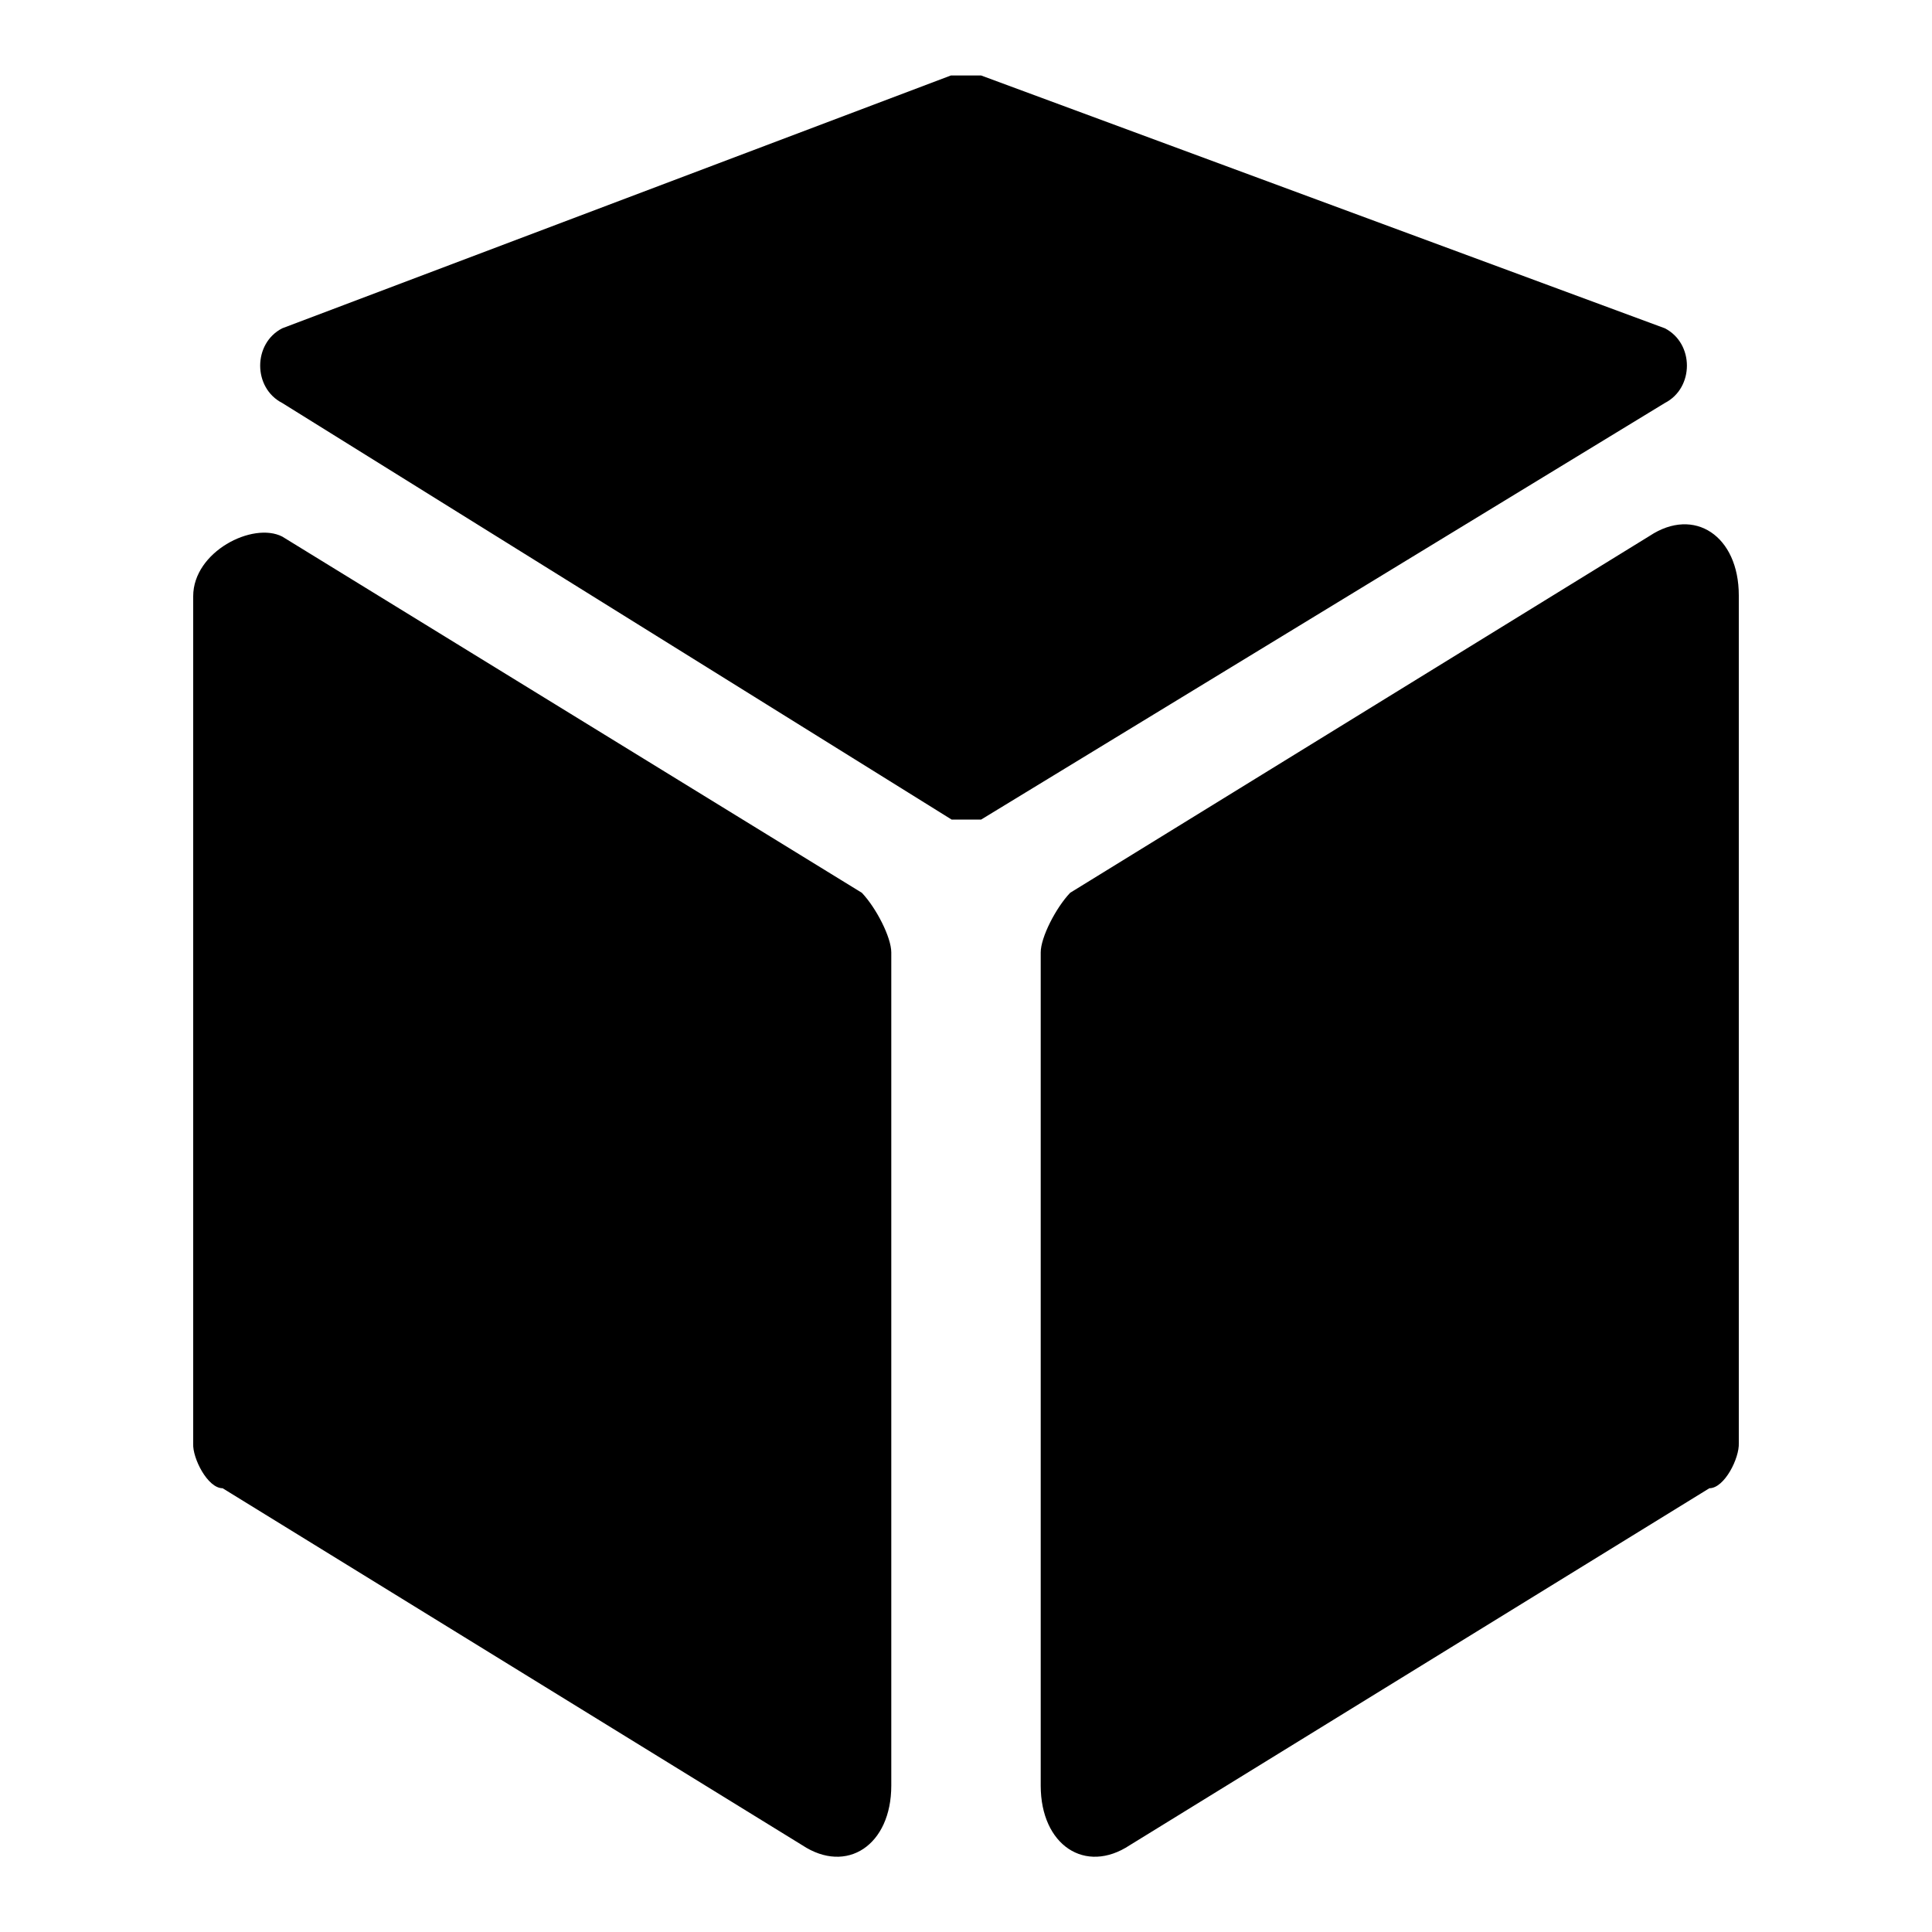 <?xml version="1.0" encoding="utf-8"?>
<!-- Svg Vector Icons : http://www.onlinewebfonts.com/icon -->
<!DOCTYPE svg PUBLIC "-//W3C//DTD SVG 1.1//EN" "http://www.w3.org/Graphics/SVG/1.1/DTD/svg11.dtd">
<svg version="1.1" xmlns="http://www.w3.org/2000/svg" xmlns:xlink="http://www.w3.org/1999/xlink" x="0px" y="0px" viewBox="0 0 256 256" enable-background="new 0 0 256 256" xml:space="preserve">
<g> <path fill="#000000" d="M226.5,197.2l-76.8,47.3c-5.9,3.9-11.8,0-11.8-7.9V126.2c0-2,2-5.9,3.9-7.9l76.8-47.3 c5.9-3.9,11.8,0,11.8,7.9v112.3C230.5,193.2,228.5,197.2,226.5,197.2z M29.5,197.2l76.8,47.3c5.9,3.9,11.8,0,11.8-7.9V126.2 c0-2-2-5.9-3.9-7.9L37.4,71.1c-3.9-2-11.8,2-11.8,7.9v112.3C25.5,193.2,27.5,197.2,29.5,197.2z M126,10L37.4,43.5 c-3.9,2-3.9,7.9,0,9.9l88.7,55.2c2,0,3.9,0,3.9,0l90.6-55.2c3.9-2,3.9-7.9,0-9.9L130,10C128,10,128,10,126,10z"/></g>
</svg>